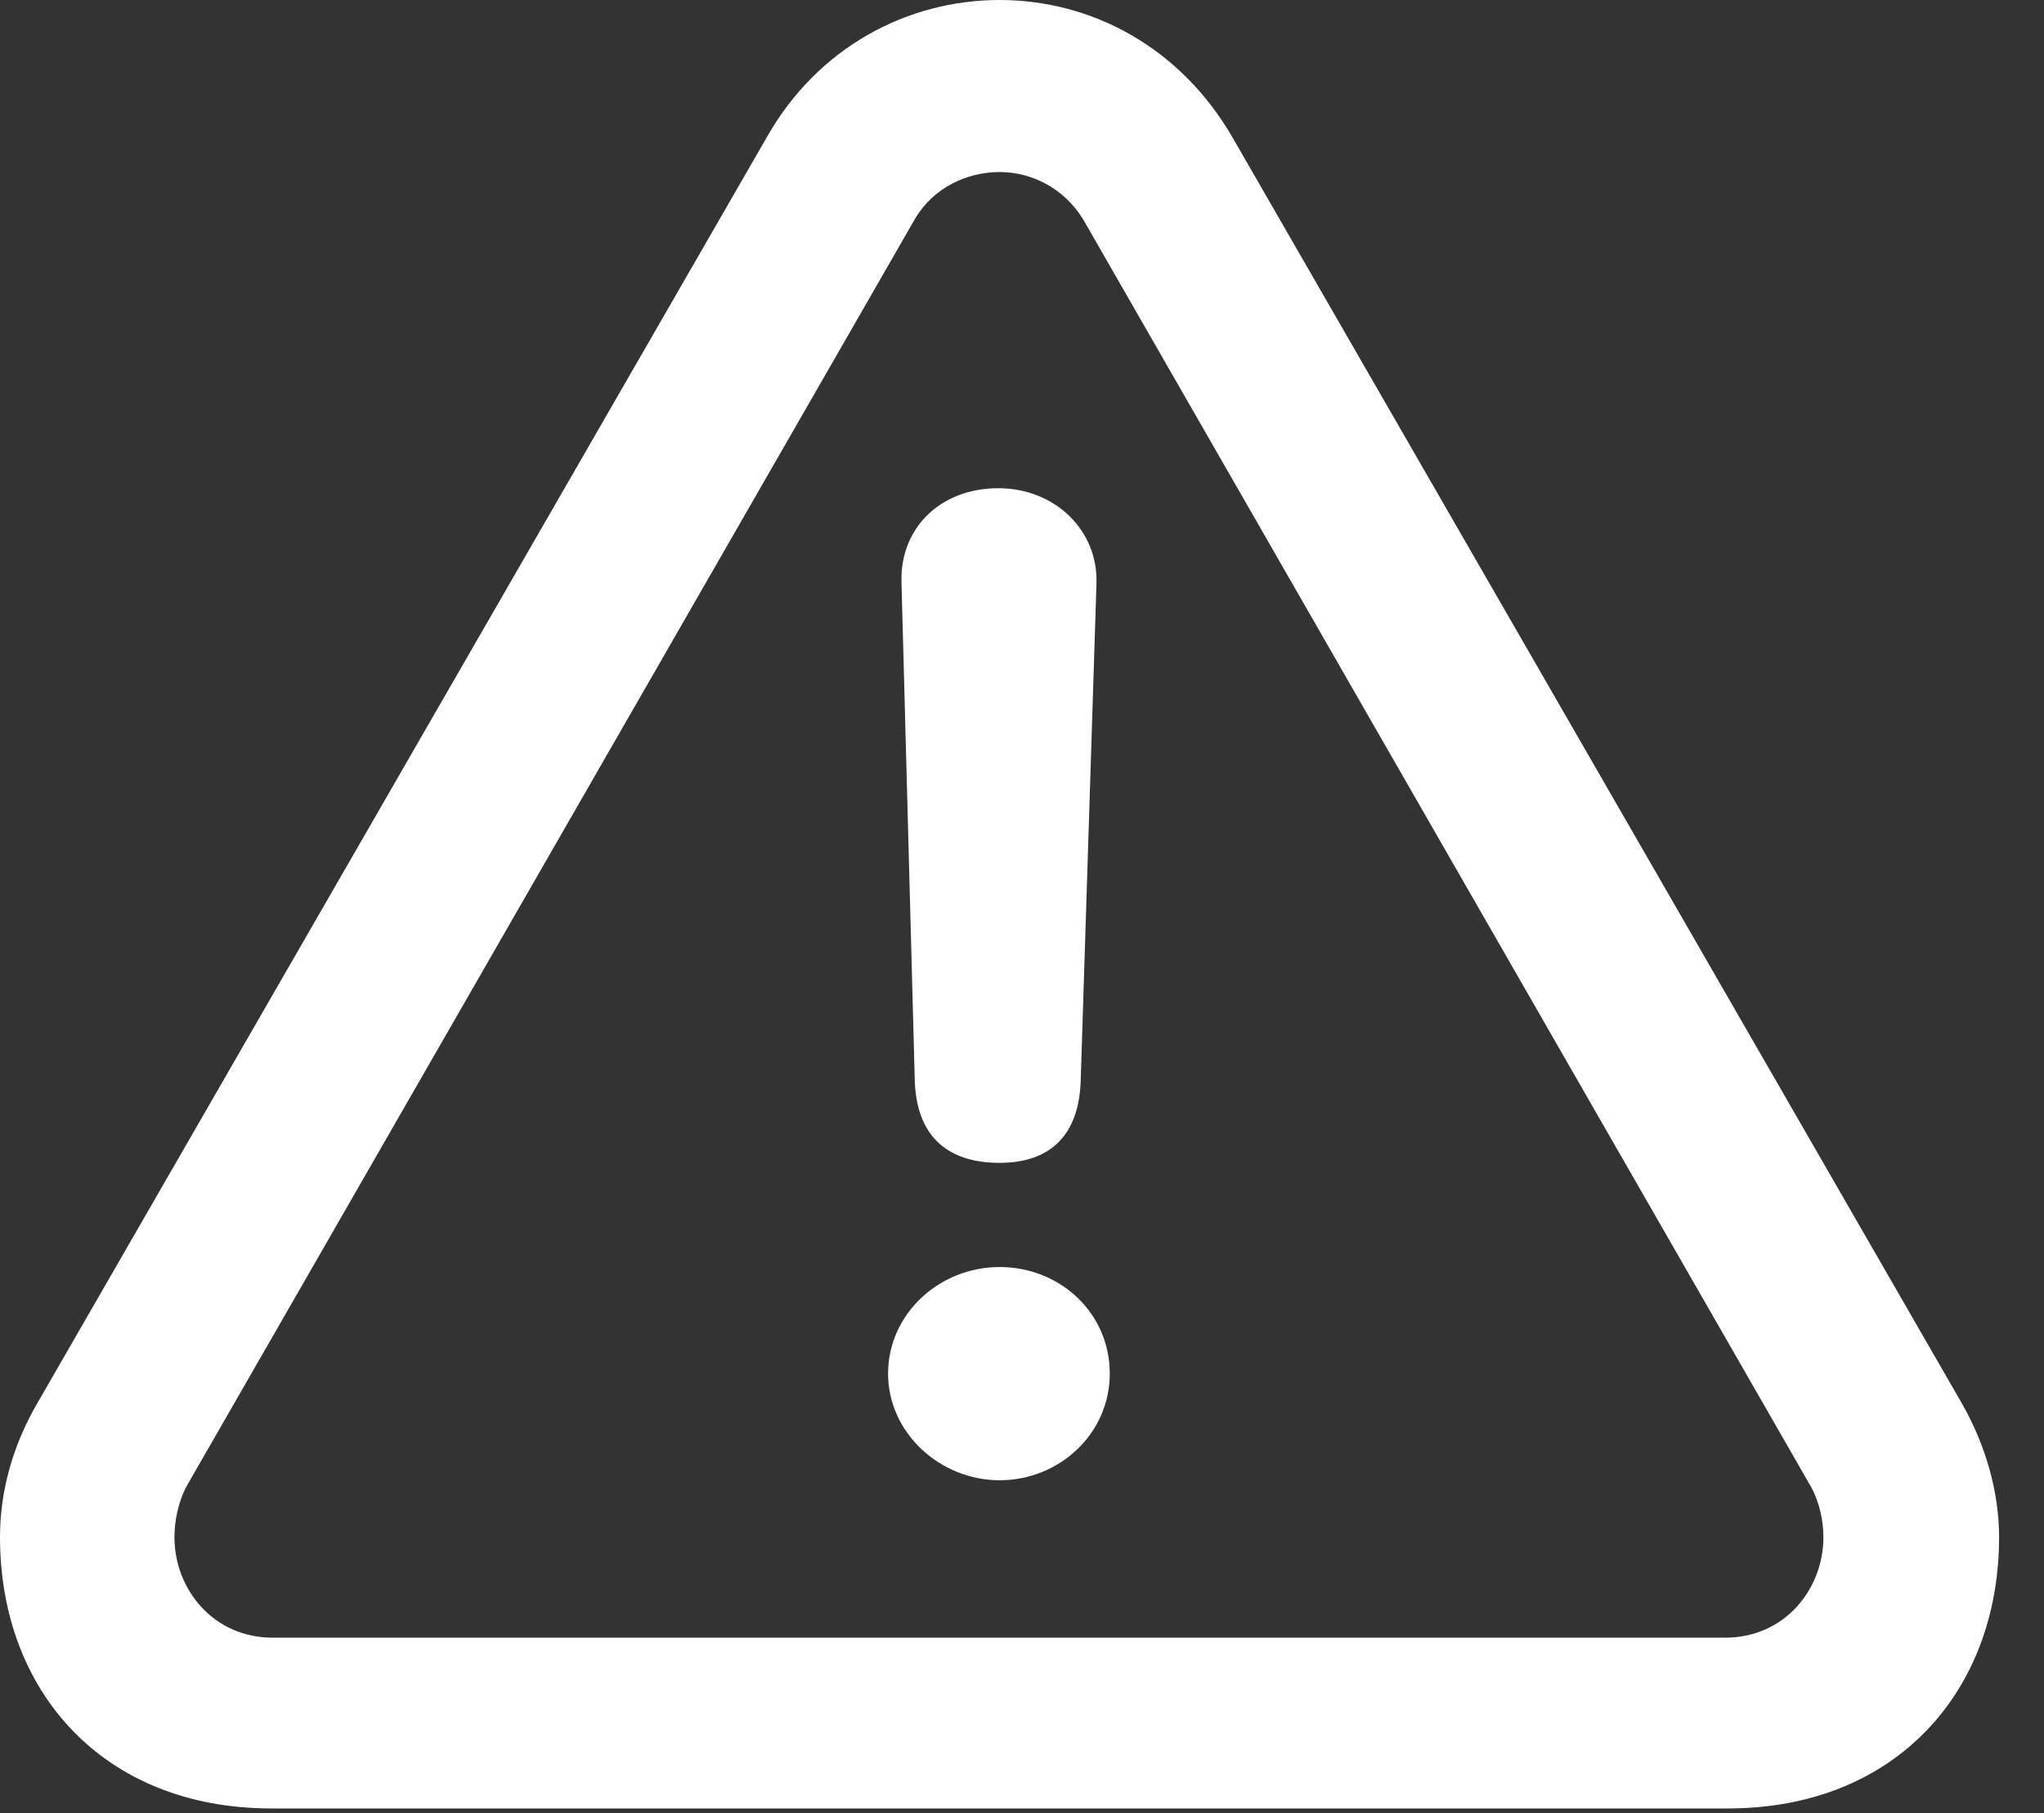 <?xml version="1.0" encoding="UTF-8"?>
<!--Generator: Apple Native CoreSVG 232.5-->
<!DOCTYPE svg
PUBLIC "-//W3C//DTD SVG 1.1//EN"
       "http://www.w3.org/Graphics/SVG/1.1/DTD/svg11.dtd">
<svg version="1.1" xmlns="http://www.w3.org/2000/svg" xmlns:xlink="http://www.w3.org/1999/xlink" width="16.475" height="14.619">
 <rect width="100%" height="100%" fill="#333333" stroke="none"/>
 <g>
  <rect height="14.619" opacity="0" width="16.475" x="0" y="0"/>
  <path d="M2.188 14.58L13.926 14.58C15.283 14.58 16.113 13.633 16.113 12.393C16.113 12.031 16.006 11.65 15.81 11.309L9.932 1.104C9.512 0.381 8.799 0 8.057 0C7.314 0 6.592 0.381 6.182 1.104L0.303 11.309C0.098 11.66 0 12.031 0 12.393C0 13.633 0.83 14.58 2.188 14.58ZM2.197 13.203C1.719 13.203 1.406 12.812 1.406 12.393C1.406 12.266 1.436 12.109 1.504 11.982L7.373 1.768C7.52 1.514 7.793 1.387 8.057 1.387C8.311 1.387 8.574 1.514 8.73 1.768L14.6 11.992C14.668 12.119 14.697 12.266 14.697 12.393C14.697 12.812 14.385 13.203 13.906 13.203Z" fill="#ffffff"/>
  <path d="M8.057 9.375C8.467 9.375 8.701 9.15 8.711 8.701L8.838 4.697C8.848 4.268 8.496 3.936 8.047 3.936C7.578 3.936 7.256 4.258 7.266 4.688L7.373 8.701C7.383 9.141 7.617 9.375 8.057 9.375ZM8.057 11.934C8.535 11.934 8.945 11.562 8.945 11.074C8.945 10.586 8.545 10.215 8.057 10.215C7.568 10.215 7.158 10.596 7.158 11.074C7.158 11.553 7.578 11.934 8.057 11.934Z" fill="#ffffff"/>
 </g>
</svg>
